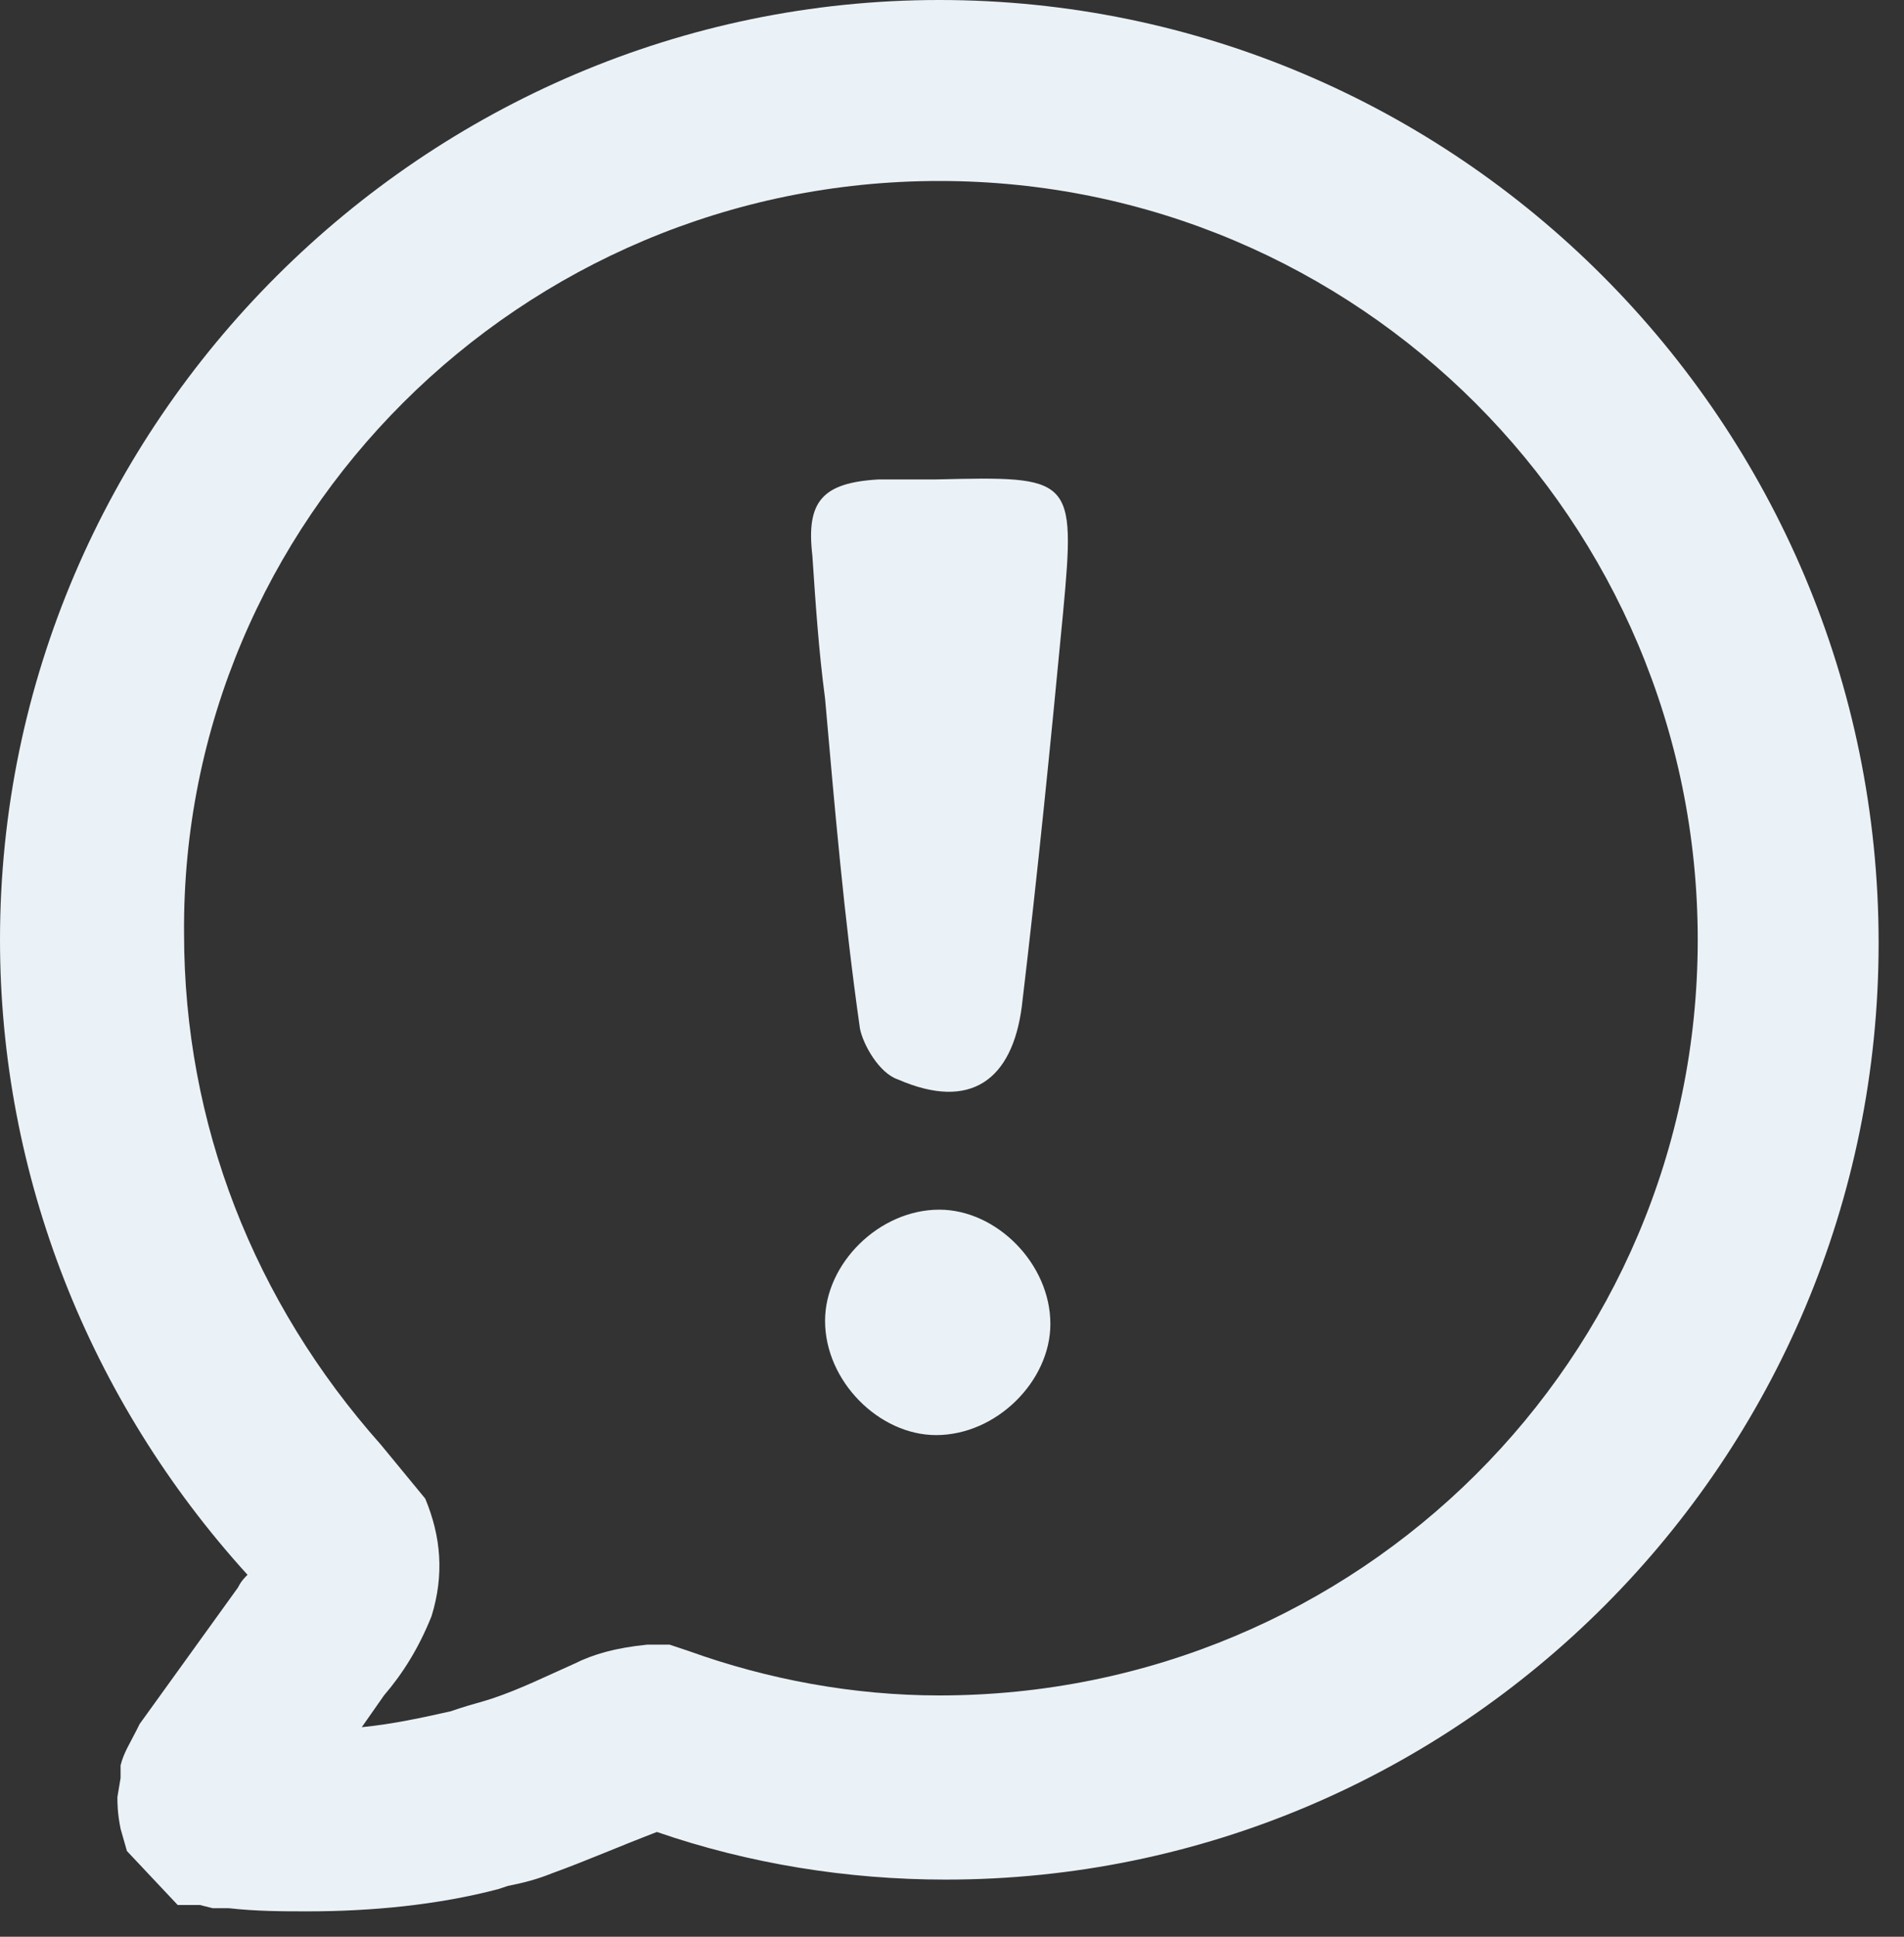 <svg width="60" height="61" viewBox="0 0 60 61" fill="none" xmlns="http://www.w3.org/2000/svg">
<rect x="0" y="0" width="60" height="61" fill="#333333" stroke="none"/>
<g clip-path="url(#clip0_39_2)">
<path d="M29.5 45.2C27.7 45.2 26 43.5 26 41.6C26 39.8 27.7 38.1 29.6 38.1C31.4 38.1 33.1 39.8 33.1 41.7C33.1 43.5 31.4 45.2 29.5 45.2Z" fill="#EBF2F7"/>
<path d="M33.5 19.3C33.1 23.5 32.7 27.5 32.2 31.7C31.9 34 30.6 35 28.3 34C27.7 33.8 27.2 32.9 27.1 32.4C26.6 28.9 26.3 25.4 26 22C25.8 20.5 25.7 19 25.6 17.5C25.4 15.8 25.9 15.2 27.7 15.1C28.3 15.1 28.9 15.1 29.5 15.1C33.8 15 33.9 15 33.5 19.3Z" fill="#EBF2F7"/>
<path d="M29.6 0C13.4 0 0 13.3 0 29.6C0 37 2.8 44.1 7.8 49.6C7.7 49.7 7.6 49.8 7.5 50L4.4 54.3L4.3 54.5C4.1 54.9 3.9 55.2 3.8 55.6V56L3.7 56.6C3.7 56.8 3.7 57.1 3.8 57.6L4 58.3L5.6 60H6.3L6.7 60.1H7.2C8.1 60.2 8.9 60.2 9.7 60.2C11.7 60.2 13.8 60 15.7 59.5L16 59.4C16.5 59.3 16.9 59.2 17.4 59C18.5 58.6 19.4 58.2 20.7 57.7C23.6 58.7 26.7 59.2 29.8 59.2C46 59.2 59.2 46 59.2 29.7C59.2 13.3 45.9 0 29.6 0ZM29.6 53.4C26.9 53.4 24.2 52.9 21.7 52L21.1 51.8H20.4C19.4 51.9 18.7 52.1 18.1 52.4C17.2 52.8 16.4 53.2 15.5 53.5C15.2 53.6 14.8 53.7 14.5 53.8L14.2 53.9C13.3 54.1 12.4 54.3 11.4 54.4L12.1 53.4C12.7 52.7 13.2 51.9 13.6 50.9C14 49.6 13.9 48.4 13.4 47.2L12 45.5C8 41 5.8 35.4 5.8 29.4C5.7 16.4 16.4 5.7 29.6 5.7C42.8 5.7 53.5 16.4 53.5 29.6C53.5 42.8 42.8 53.4 29.6 53.4Z" fill="#EBF2F7"/>
</g>
<defs>
<clipPath id="clip0_39_2">
<rect width="59.2" height="60.2" fill="white"/>
</clipPath>
</defs>
</svg>
